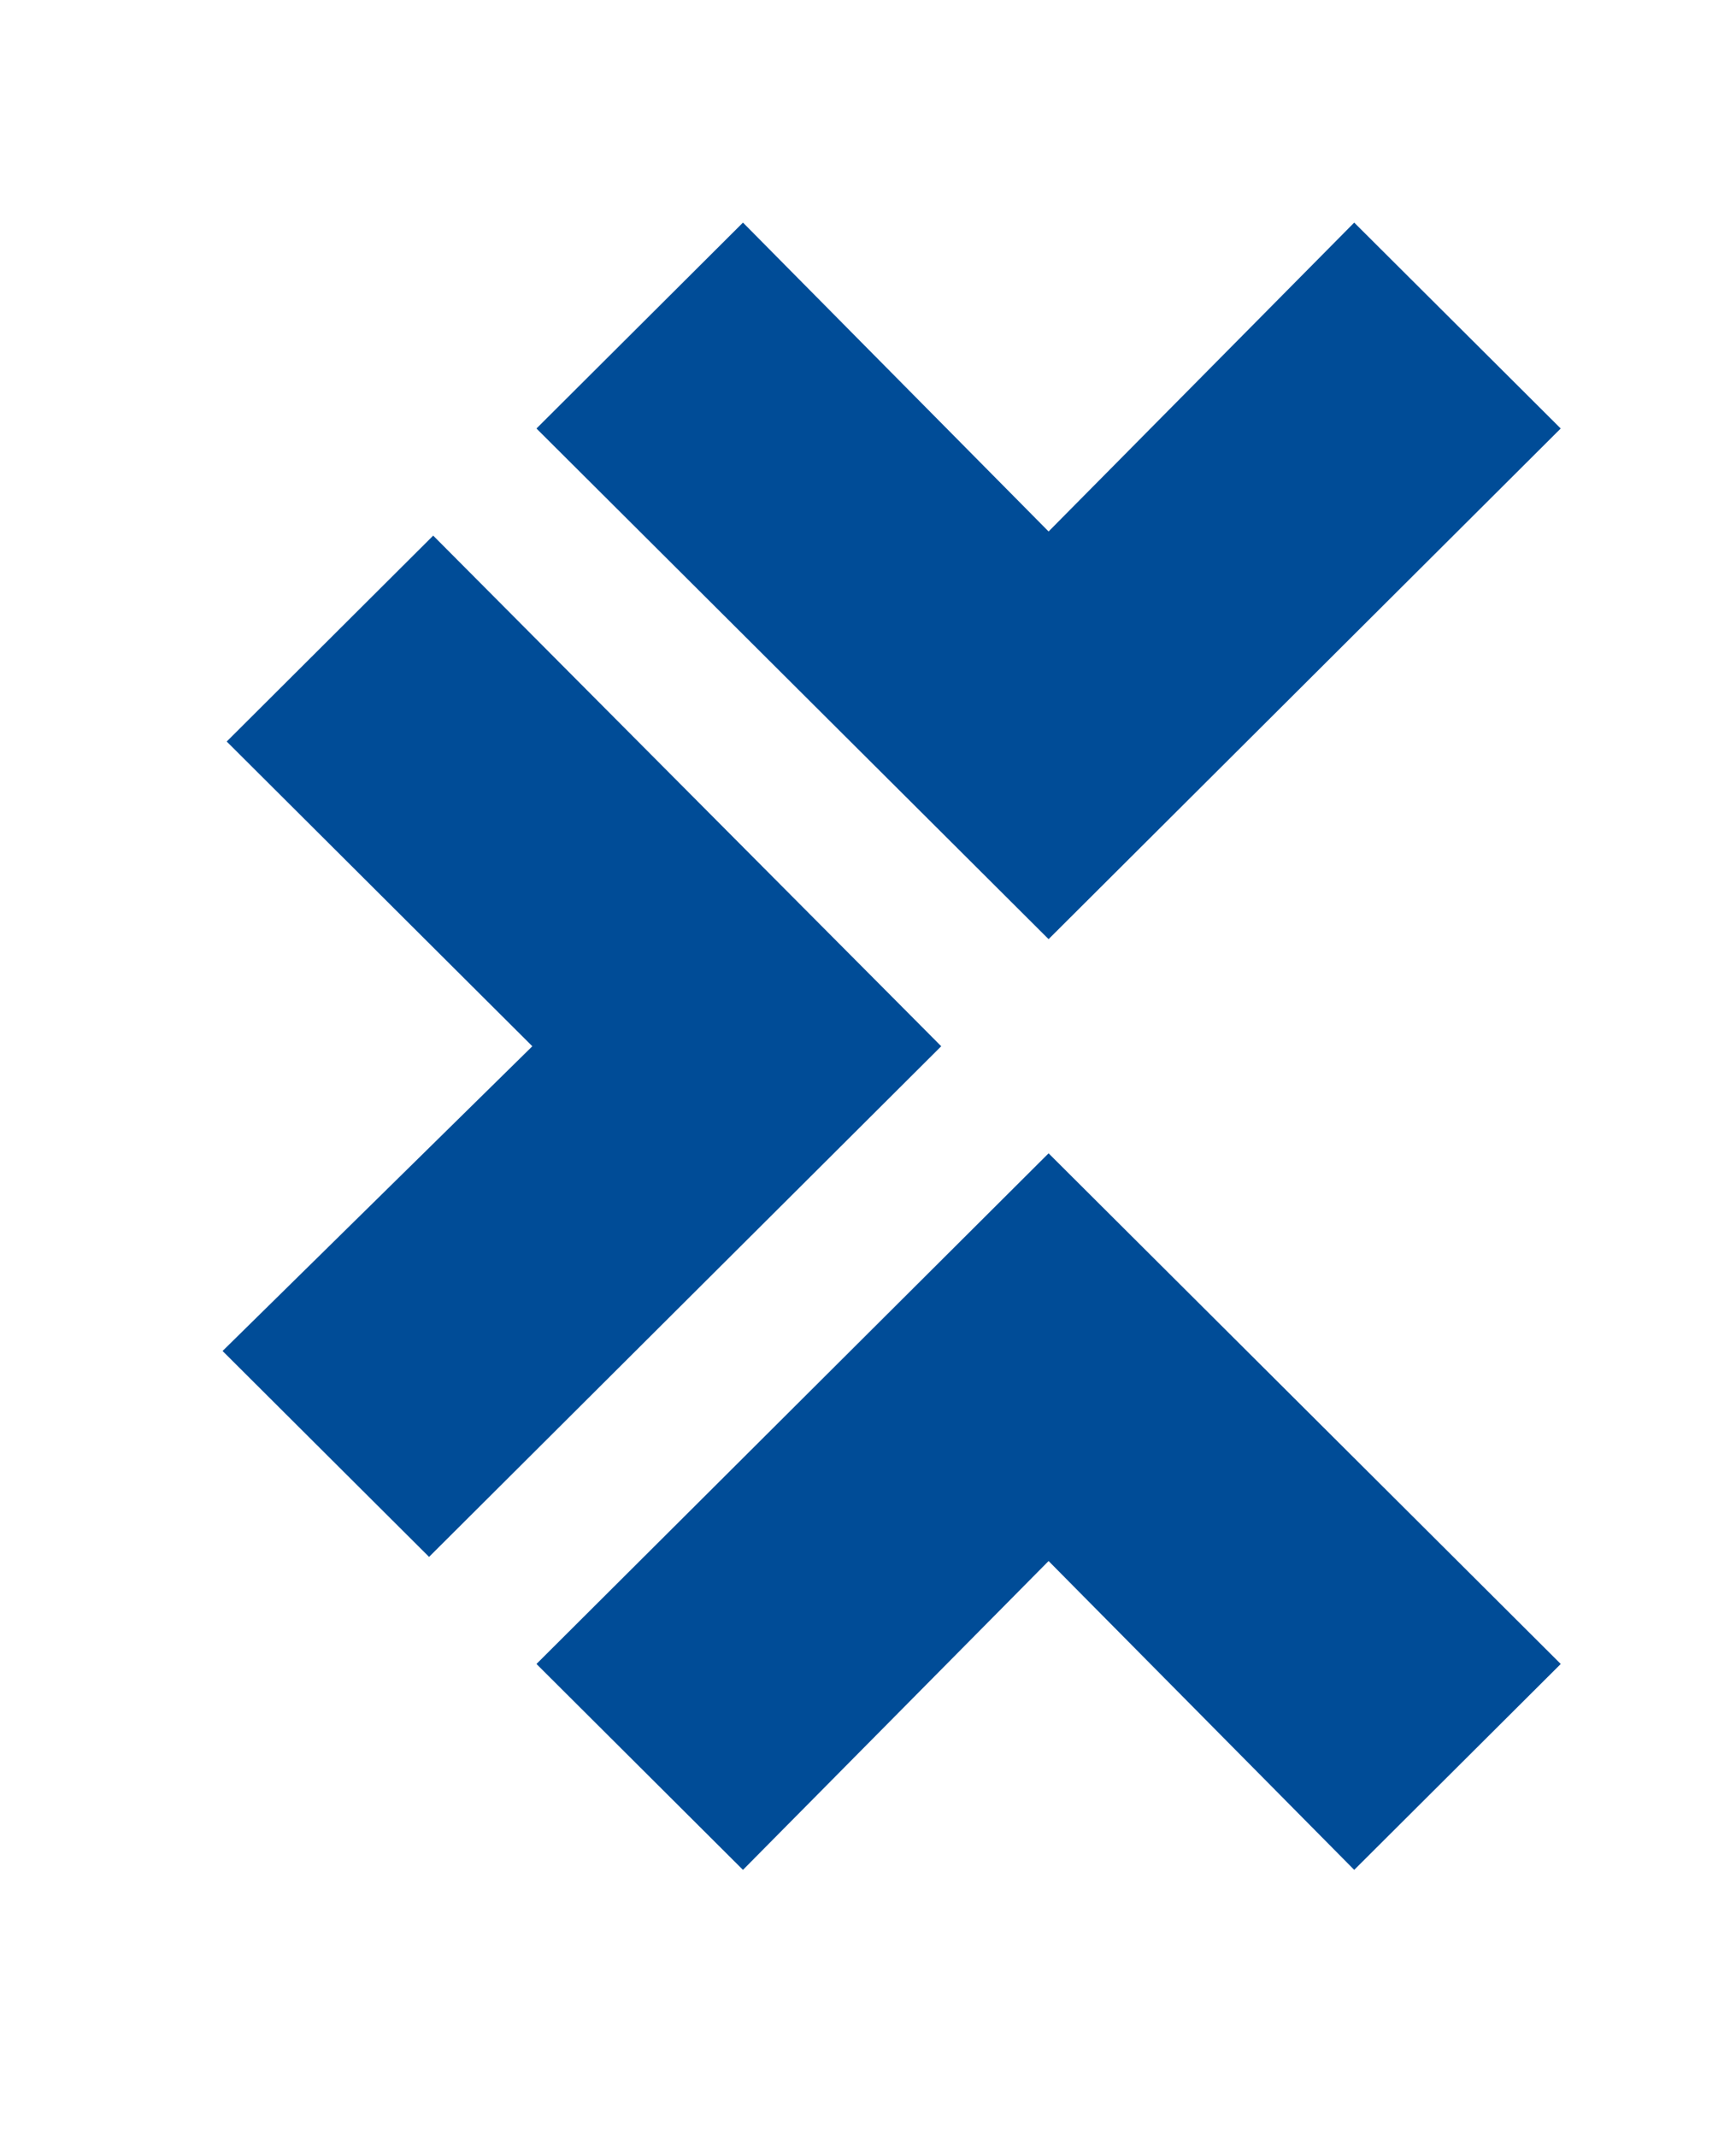 <?xml version="1.0" encoding="UTF-8"?>
<svg xmlns="http://www.w3.org/2000/svg" width="39" height="48" viewBox="0 0 39 48" fill="none">
  <path d="M9.639 34.971L5 30.346L11.959 23.501L5.093 16.656L9.732 12.031L21.145 23.501L9.639 34.971Z" fill="#004C97"></path>
  <path d="M16.691 42.001L12.052 37.376L23.557 25.906L35.063 37.376L30.423 42.001L23.557 35.064L16.691 42.001Z" fill="#004C97"></path>
  <path d="M23.557 21.095L12.052 9.625L16.691 5L23.557 11.938L30.423 5L35.062 9.625L23.557 21.095Z" fill="#004C97"></path>
</svg>
